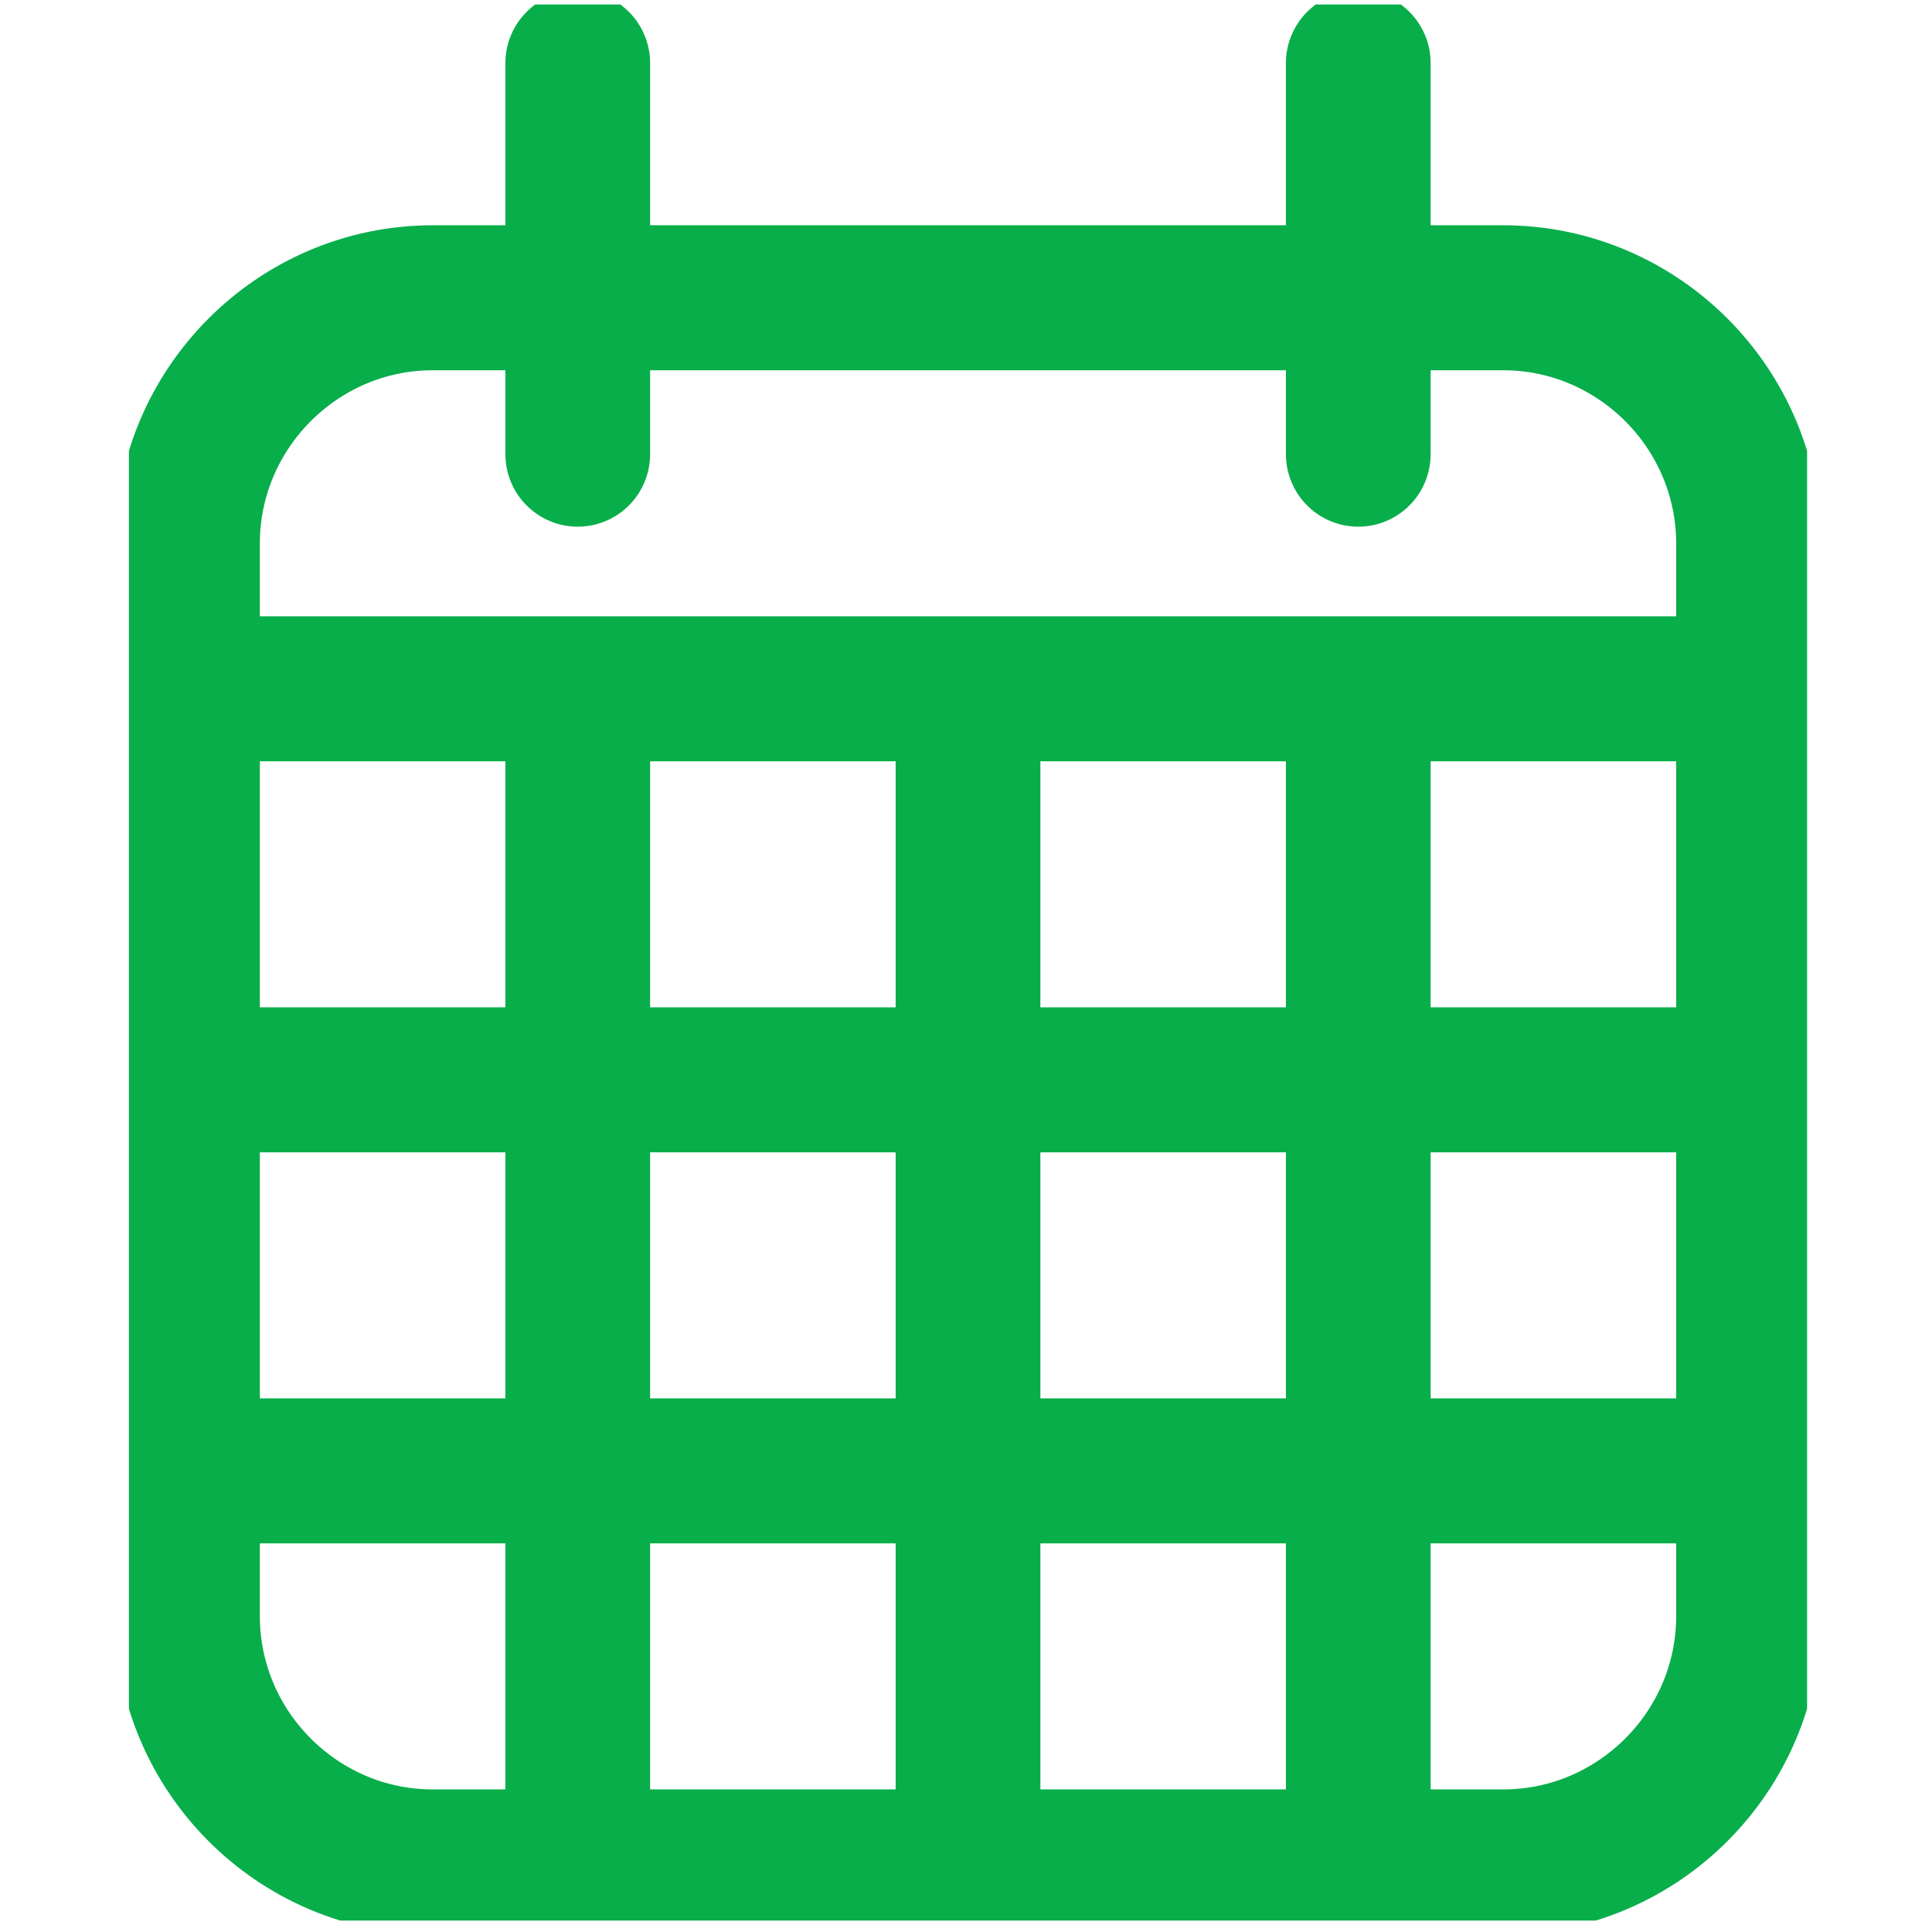 <?xml version="1.0" encoding="UTF-8" standalone="no"?>
<!-- Created with Inkscape (http://www.inkscape.org/) -->

<svg
   xmlns:dc="http://purl.org/dc/elements/1.1/"
   xmlns:cc="http://creativecommons.org/ns#"
   xmlns:rdf="http://www.w3.org/1999/02/22-rdf-syntax-ns#"
   xmlns:svg="http://www.w3.org/2000/svg"
   xmlns="http://www.w3.org/2000/svg"
   xmlns:sodipodi="http://sodipodi.sourceforge.net/DTD/sodipodi-0.dtd"
   xmlns:inkscape="http://www.inkscape.org/namespaces/inkscape"
   width="25"
   height="25"
   viewBox="0 0 25 25"
   id="svg9913"
   version="1.1"
   inkscape:version="0.91 r13725"
   sodipodi:docname="calendrier.svg">
  <defs
     id="defs9915">
    <clipPath
       clipPathUnits="userSpaceOnUse"
       id="clipPath1828">
      <path
         d="m -10.75,12.25 21.5,0 0,-24.5 -21.5,0 0,24.5 z"
         id="path1830"
         inkscape:connector-curvature="0" />
    </clipPath>
  </defs>
  <sodipodi:namedview
     id="base"
     pagecolor="#ffffff"
     bordercolor="#666666"
     borderopacity="1.0"
     inkscape:pageopacity="0.0"
     inkscape:pageshadow="2"
     inkscape:zoom="11.2"
     inkscape:cx="15.469058"
     inkscape:cy="19.702535"
     inkscape:document-units="px"
     inkscape:current-layer="layer1"
     showgrid="false"
     fit-margin-top="0"
     fit-margin-left="0"
     fit-margin-right="0"
     fit-margin-bottom="0"
     inkscape:window-width="1301"
     inkscape:window-height="744"
     inkscape:window-x="65"
     inkscape:window-y="24"
     inkscape:window-maximized="1"
     units="px" />
  <g
     inkscape:label="Layer 1"
     inkscape:groupmode="layer"
     id="layer1"
     transform="translate(-223.706,-431.246)">
    <g
       id="g1822"
       transform="matrix(1.01,0,0,1.012,236.232,443.701)">
      <g
         id="g1824">
        <g
           id="g1826"
           clip-path="url(#clipPath1828)">
          <g
             id="g1832"
             transform="translate(6.857,11.5)">
            <path
               d="m 0,0 -13.715,0 c -1.728,0 -3.142,-1.414 -3.142,-3.143 l 0,-13.714 c 0,-1.729 1.414,-3.143 3.142,-3.143 L 0,-20 c 1.728,0 3.143,1.414 3.143,3.143 l 0,13.714 C 3.143,-1.414 1.728,0 0,0 Z"
               style="fill:none;stroke:#08ae4a;stroke-width:1.854;stroke-linecap:butt;stroke-linejoin:miter;stroke-miterlimit:10;stroke-dasharray:none;stroke-opacity:1"
               id="path1834"
               inkscape:connector-curvature="0" />
          </g>
          <g
             id="g1836"
             transform="translate(-10,-3.5)">
            <path
               d="M 0,0 19.5,0"
               style="fill:none;stroke:#08ae4a;stroke-width:1.854;stroke-linecap:butt;stroke-linejoin:miter;stroke-miterlimit:10;stroke-dasharray:none;stroke-opacity:1"
               id="path1838"
               inkscape:connector-curvature="0" />
          </g>
          <g
             id="g1840"
             transform="translate(-10,1.5)">
            <path
               d="M 0,0 19.5,0"
               style="fill:none;stroke:#08ae4a;stroke-width:1.854;stroke-linecap:butt;stroke-linejoin:miter;stroke-miterlimit:10;stroke-dasharray:none;stroke-opacity:1"
               id="path1842"
               inkscape:connector-curvature="0" />
          </g>
          <g
             id="g1844"
             transform="translate(-10,6.5)">
            <path
               d="M 0,0 19.5,0"
               style="fill:none;stroke:#08ae4a;stroke-width:1.854;stroke-linecap:butt;stroke-linejoin:miter;stroke-miterlimit:10;stroke-dasharray:none;stroke-opacity:1"
               id="path1846"
               inkscape:connector-curvature="0" />
          </g>
          <g
             id="g1848"
             transform="translate(-5,-11.5)">
            <path
               d="M 0,0 0,5"
               style="fill:none;stroke:#08ae4a;stroke-width:1.854;stroke-linecap:round;stroke-linejoin:round;stroke-miterlimit:10;stroke-dasharray:none;stroke-opacity:1"
               id="path1850"
               inkscape:connector-curvature="0" />
          </g>
          <g
             id="g1852"
             transform="translate(-5,-3)">
            <path
               d="M 0,0 0,14"
               style="fill:none;stroke:#08ae4a;stroke-width:1.854;stroke-linecap:butt;stroke-linejoin:miter;stroke-miterlimit:10;stroke-dasharray:none;stroke-opacity:1"
               id="path1854"
               inkscape:connector-curvature="0" />
          </g>
          <g
             id="g1856"
             transform="translate(0,-4)">
            <path
               d="M 0,0 0,16"
               style="fill:none;stroke:#08ae4a;stroke-width:1.854;stroke-linecap:butt;stroke-linejoin:miter;stroke-miterlimit:10;stroke-dasharray:none;stroke-opacity:1"
               id="path1858"
               inkscape:connector-curvature="0" />
          </g>
          <g
             id="g1860"
             transform="translate(5,-4)">
            <path
               d="M 0,0 0,16"
               style="fill:none;stroke:#08ae4a;stroke-width:1.854;stroke-linecap:butt;stroke-linejoin:miter;stroke-miterlimit:10;stroke-dasharray:none;stroke-opacity:1"
               id="path1862"
               inkscape:connector-curvature="0" />
          </g>
          <g
             id="g1864"
             transform="translate(5,-11.5)">
            <path
               d="M 0,0 0,5"
               style="fill:none;stroke:#08ae4a;stroke-width:1.854;stroke-linecap:round;stroke-linejoin:round;stroke-miterlimit:10;stroke-dasharray:none;stroke-opacity:1"
               id="path1866"
               inkscape:connector-curvature="0" />
          </g>
        </g>
      </g>
    </g>
  </g>
</svg>
